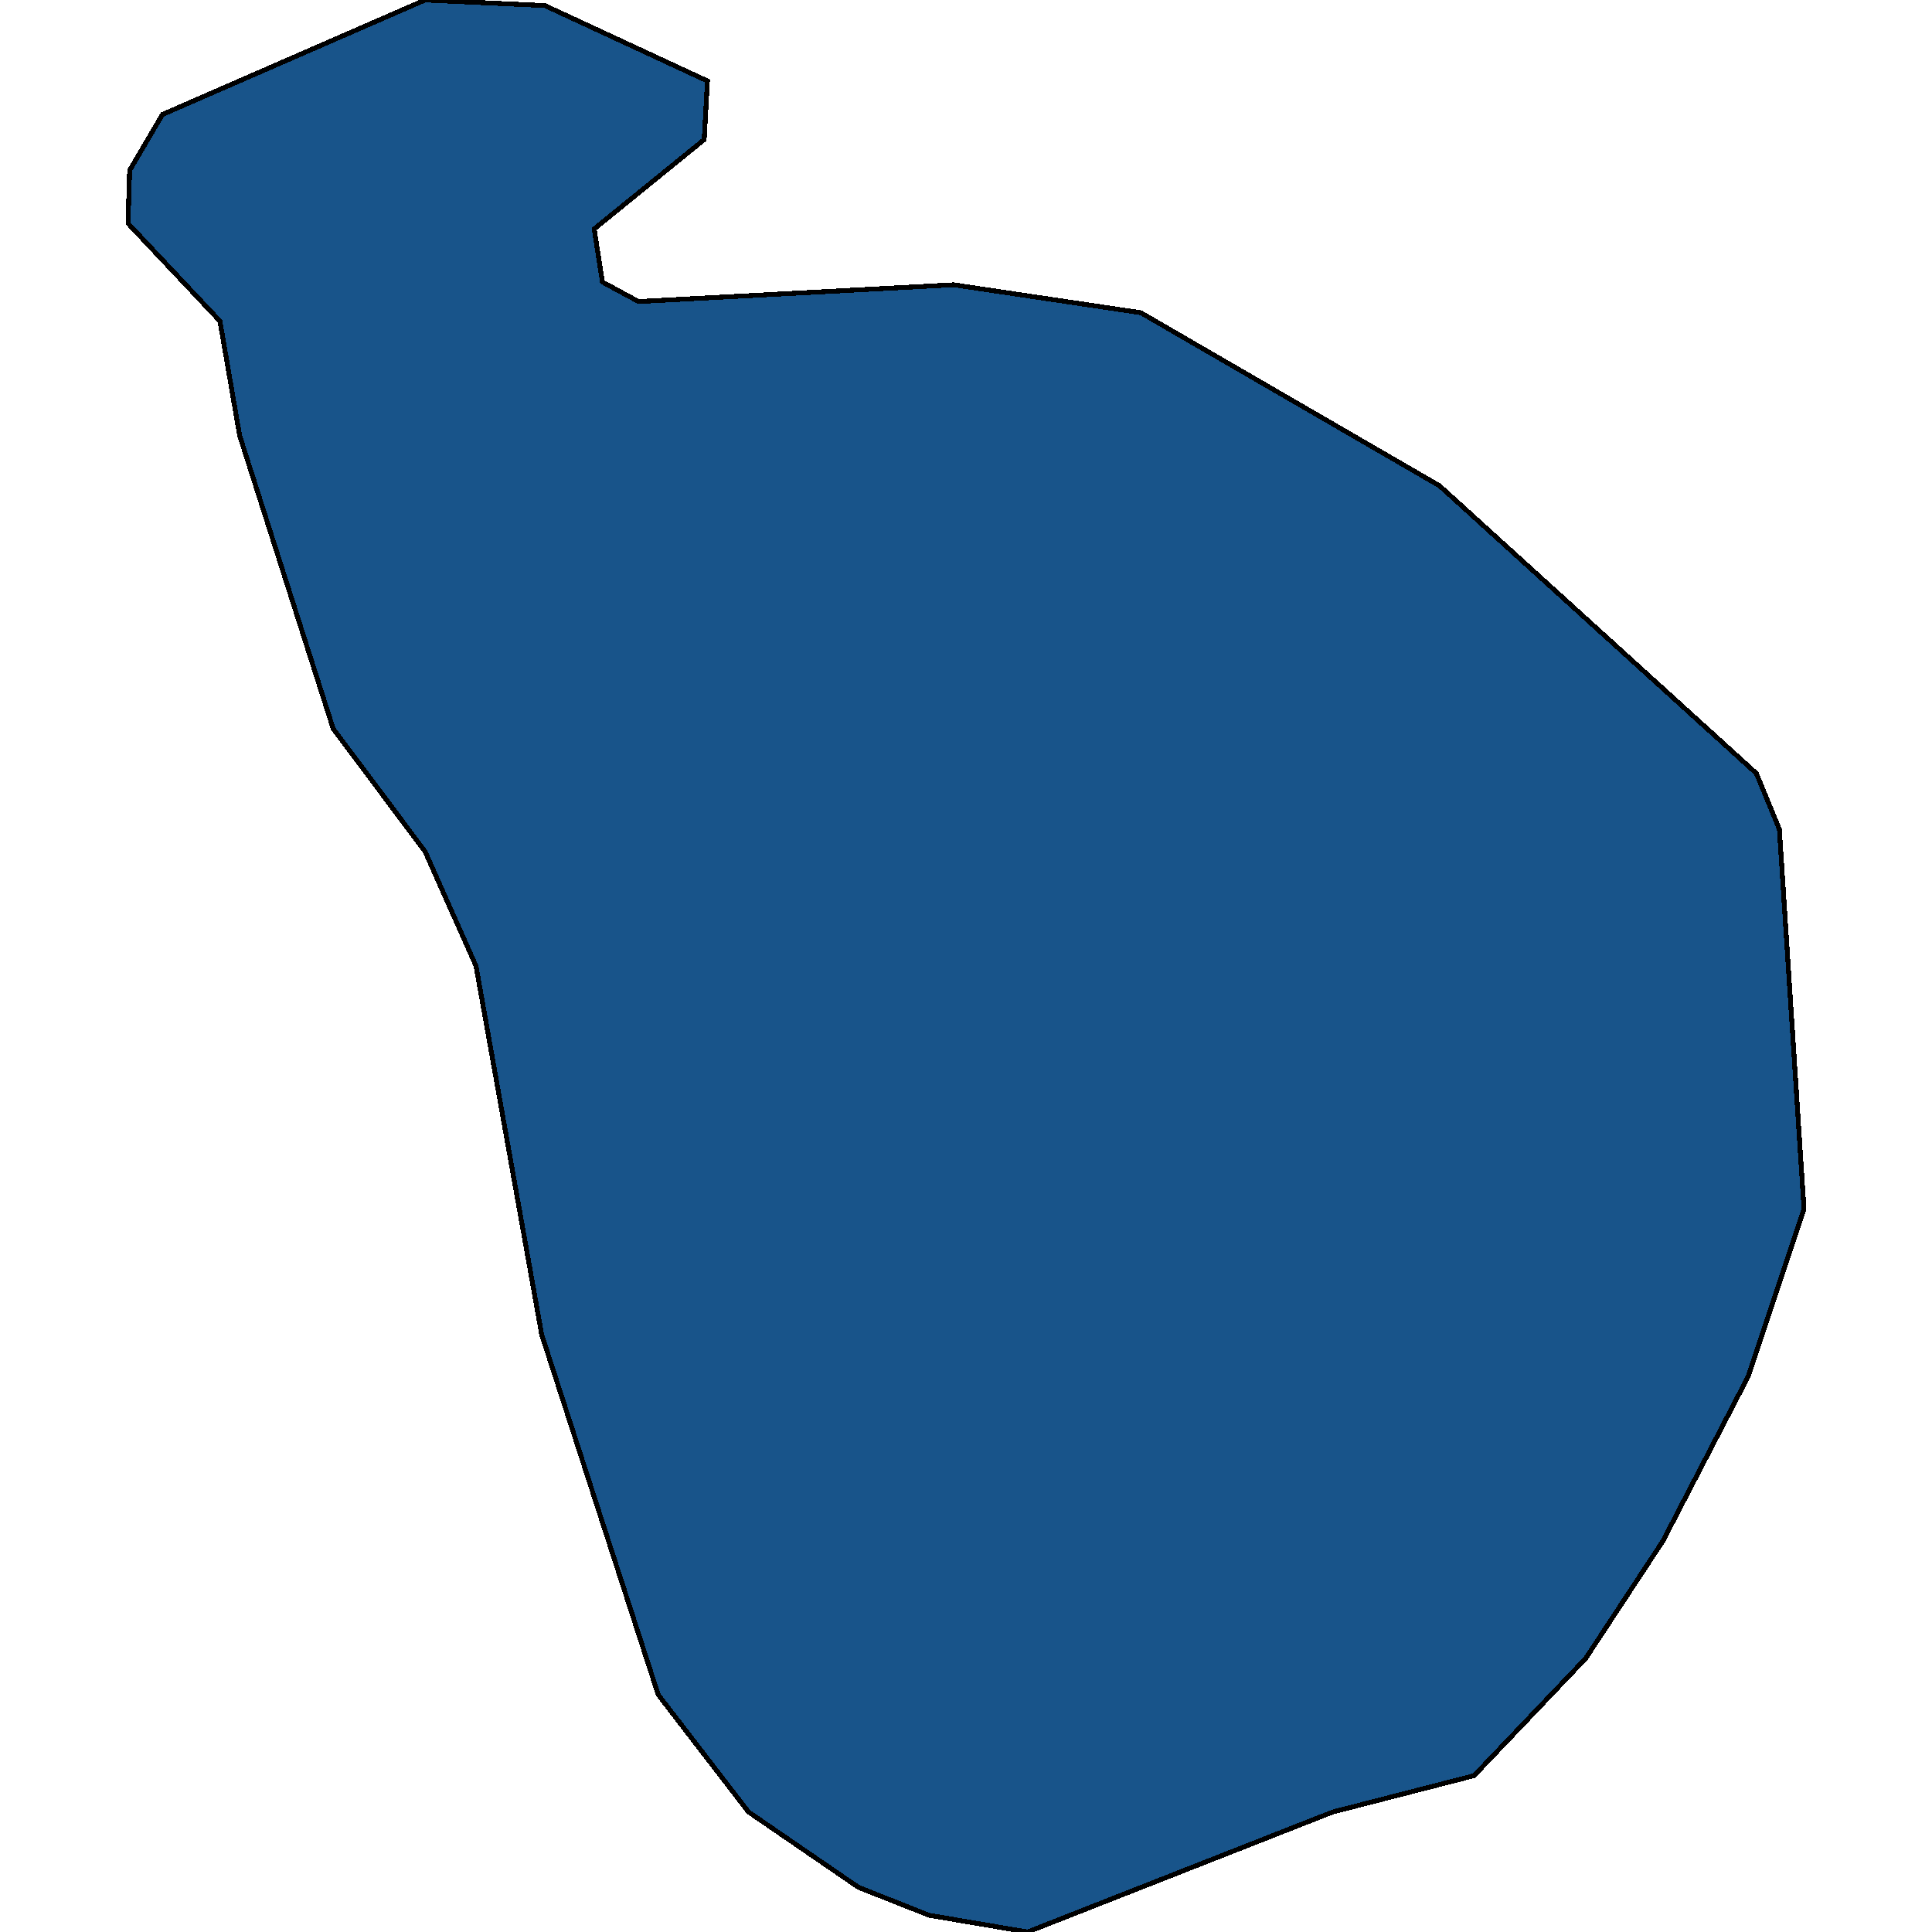 <svg xmlns="http://www.w3.org/2000/svg" width="400" height="400"><path style="stroke: black; fill: #18548a; shape-rendering: crispEdges; stroke-width: 1px;" d="M68.986,150.875L49.614,90.179L45.535,66.479L26.504,46.246L26.843,35.263L33.64,23.701L88.017,0L112.827,1.156L146.473,16.764L145.793,28.904L123.023,47.402L124.722,58.386L132.199,62.432L197.451,58.964L236.195,64.744L298.048,100.584L363.641,160.124L368.399,171.684L373.496,250.297L361.941,284.978L344.269,319.081L328.296,343.357L305.185,367.633L275.958,375.146L212.745,400L192.353,396.532L177.739,390.752L154.969,375.146L136.277,350.871L112.147,276.308L98.553,200.008L88.017,176.309Z"></path></svg>